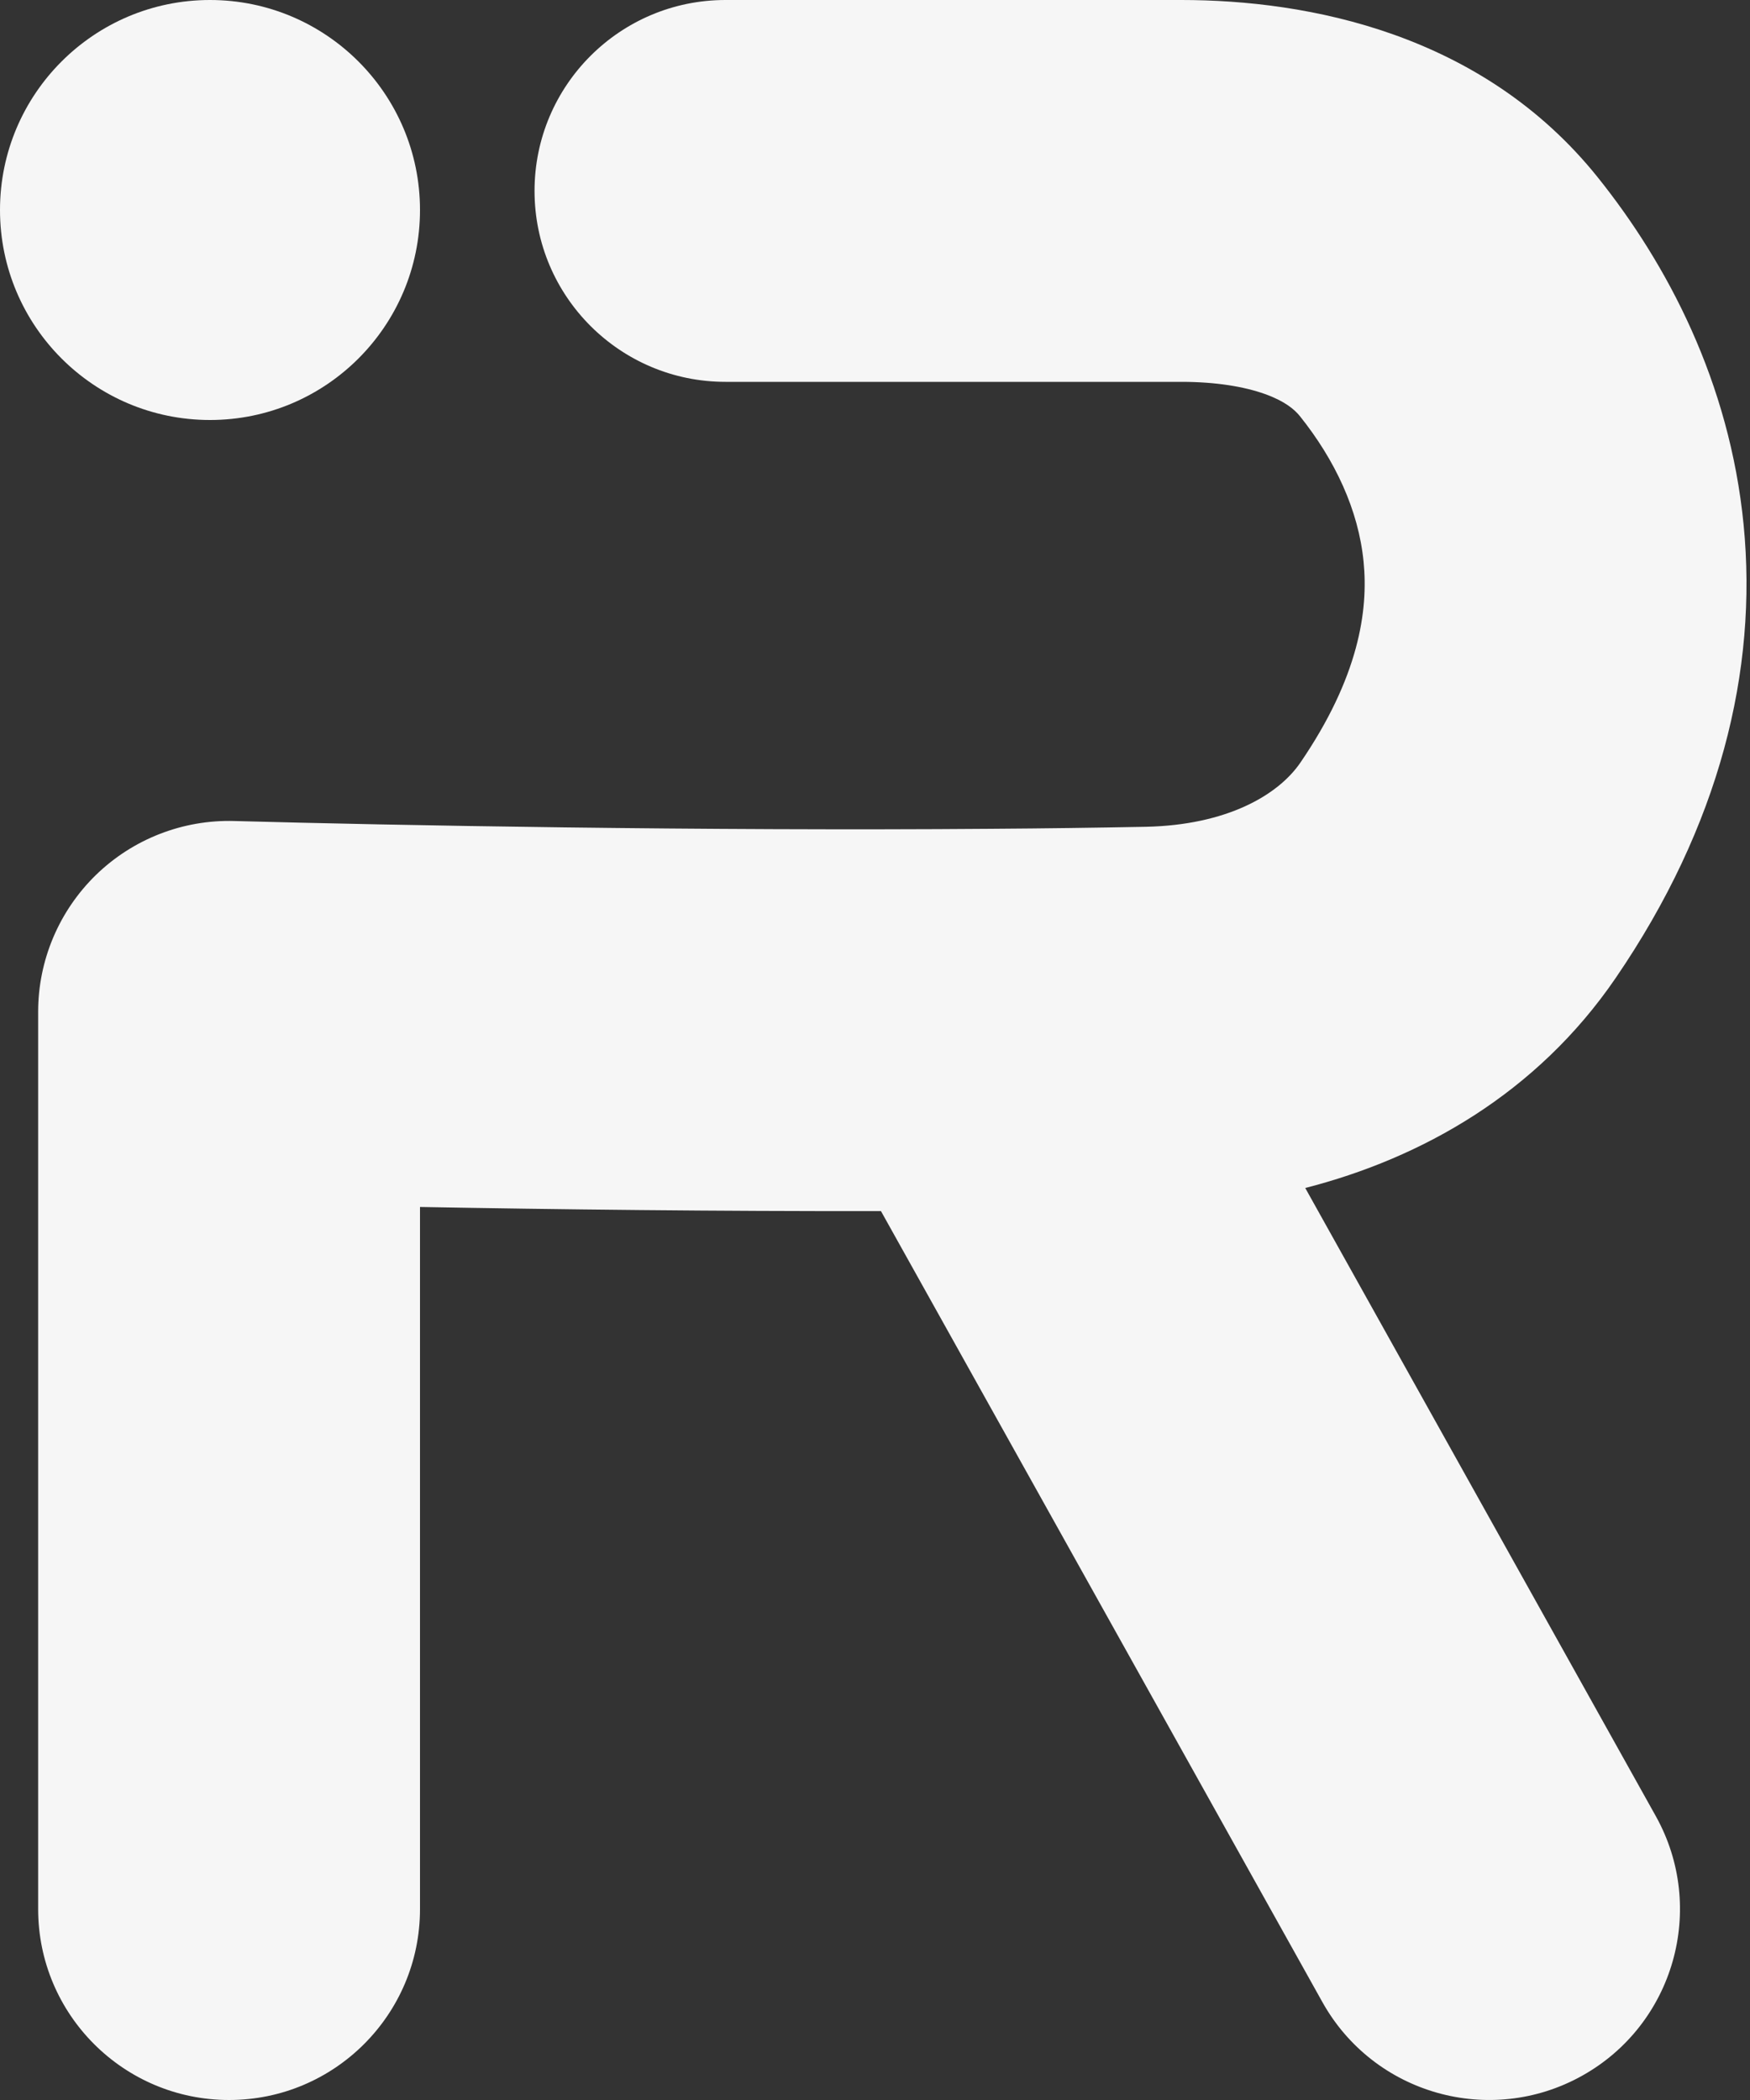 <svg width="20" height="24" viewBox="0 0 20 24" fill="none" xmlns="http://www.w3.org/2000/svg">
<rect x="0" y="0" width="20" height="24" fill="#333333" stroke="none"/>
<g id="Vector">
<path d="M4.8 2.4C4.8 3.725 3.725 4.8 2.4 4.8C1.075 4.8 0 3.725 0 2.4C0 1.075 1.075 0 2.4 0C3.725 0 4.8 1.075 4.8 2.4Z" fill="#F6F6F6"/>
<path fill-rule="evenodd" clip-rule="evenodd" d="M6.109 2.182C6.109 0.977 7.086 0 8.291 0H13.501C14.947 0 16.94 0.378 18.261 2.028C19.056 3.02 19.767 4.367 19.927 5.997C20.09 7.665 19.655 9.436 18.465 11.177C17.563 12.497 16.248 13.236 14.917 13.577L18.923 20.755C19.51 21.807 19.133 23.136 18.081 23.723C17.029 24.31 15.7 23.933 15.113 22.881L10.068 13.841C8.201 13.844 6.331 13.822 4.8 13.794V21.818C4.8 23.023 3.823 24 2.618 24C1.413 24 0.436 23.023 0.436 21.818V11.563C0.436 10.974 0.675 10.41 1.097 9.999C1.519 9.589 2.09 9.366 2.679 9.383C4.495 9.433 8.056 9.498 11.329 9.472C11.932 9.468 12.525 9.46 13.094 9.449C14.02 9.43 14.608 9.087 14.862 8.715C15.529 7.739 15.639 6.978 15.584 6.422C15.526 5.827 15.256 5.256 14.856 4.756C14.793 4.678 14.682 4.584 14.456 4.503C14.218 4.418 13.895 4.364 13.501 4.364H8.291C7.086 4.364 6.109 3.387 6.109 2.182Z" fill="#F6F6F6"/>
</g>
</svg>
